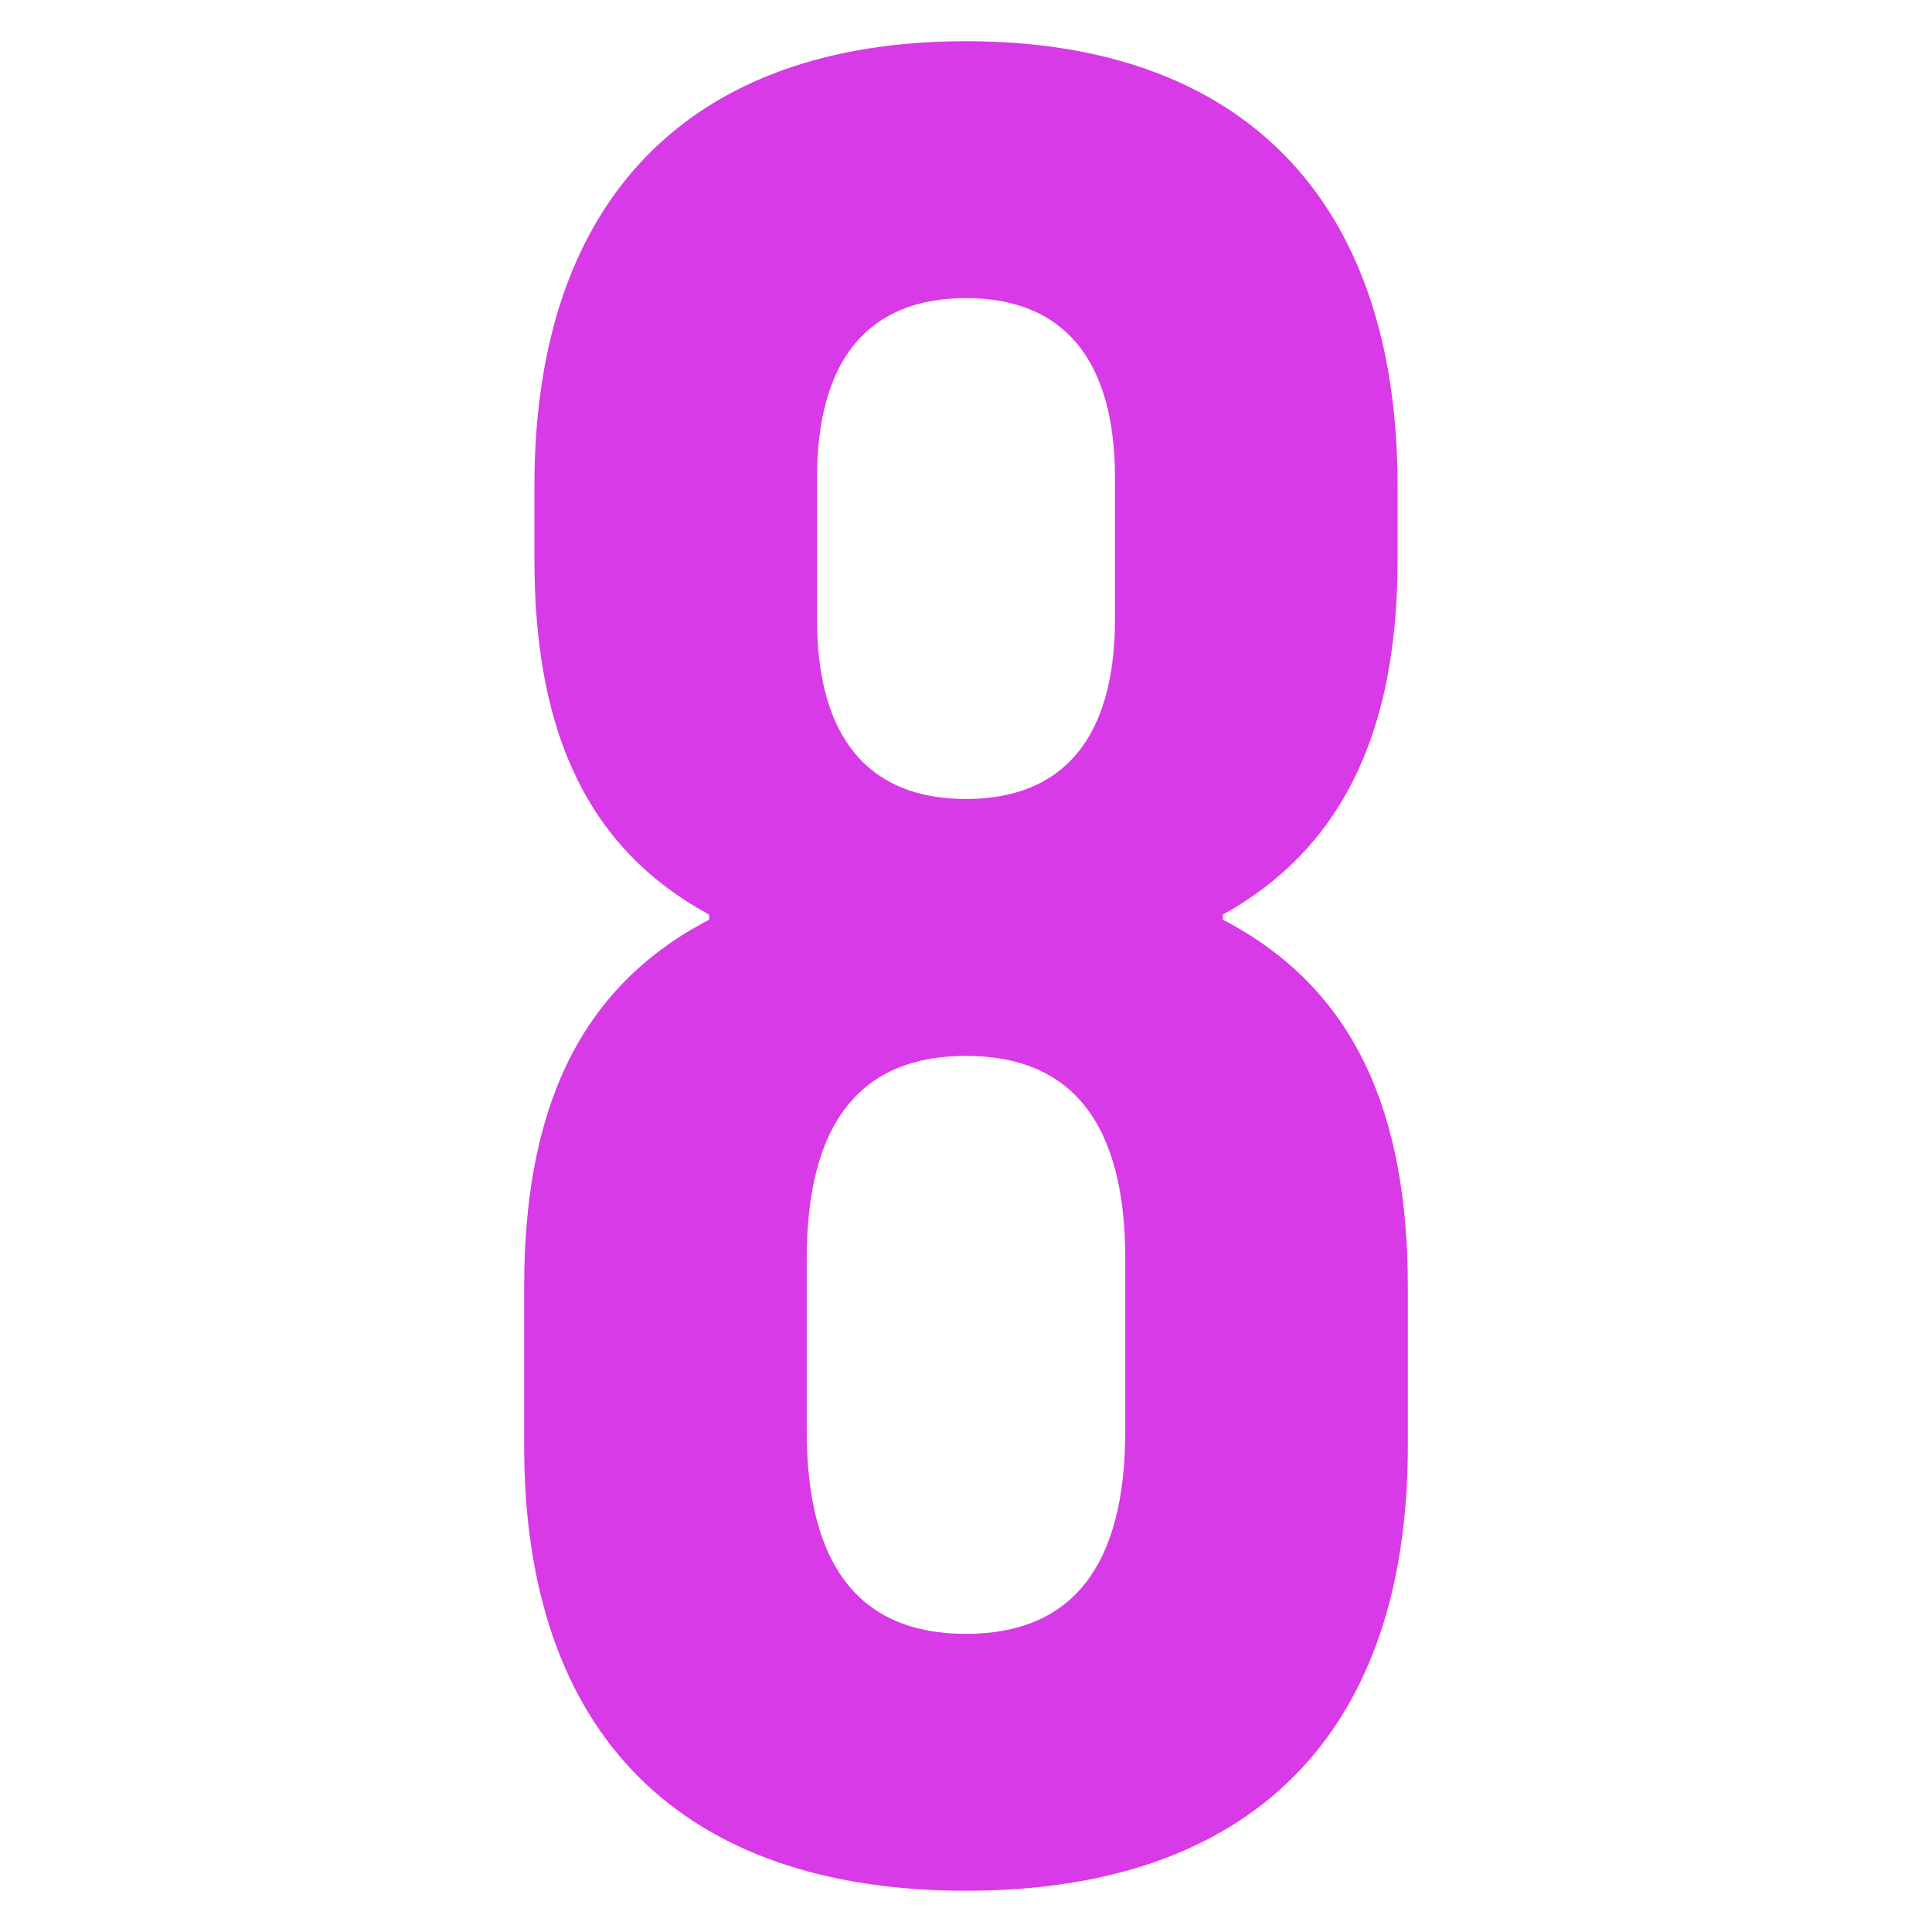<?xml version="1.0" encoding="UTF-8"?>
<svg id="Vrstva_1" data-name="Vrstva 1" xmlns="http://www.w3.org/2000/svg" viewBox="0 0 512 512">
  <defs>
    <style>
      .cls-1 {
        fill: #d73ae6;
        stroke-width: 0px;
      }
    </style>
  </defs>
  <path class="cls-1" d="m138.91,383.3v-42.21c0-45.61,13.62-78.97,49.01-97.35v-1.36c-31.31-17.02-46.29-46.97-46.29-93.95v-19.74c0-76.25,41.53-117.77,114.37-117.77s114.37,41.53,114.37,117.77v19.74c0,46.97-15.66,76.93-46.29,93.95v1.36c35.4,18.38,49.01,51.74,49.01,97.35v42.21c0,76.25-41.52,117.77-117.09,117.77s-117.09-41.53-117.09-117.77Zm159.3-4.09v-45.61c0-36.08-14.3-53.78-42.21-53.78s-42.21,17.7-42.21,53.78v45.61c0,36.08,14.29,53.78,42.21,53.78s42.21-17.7,42.21-53.78Zm-2.73-215.12v-37.44c0-31.31-13.62-47.65-39.48-47.65s-39.48,16.34-39.48,47.65v37.44c0,31.32,13.62,47.65,39.48,47.65s39.48-16.34,39.48-47.65Z"/>
</svg>
